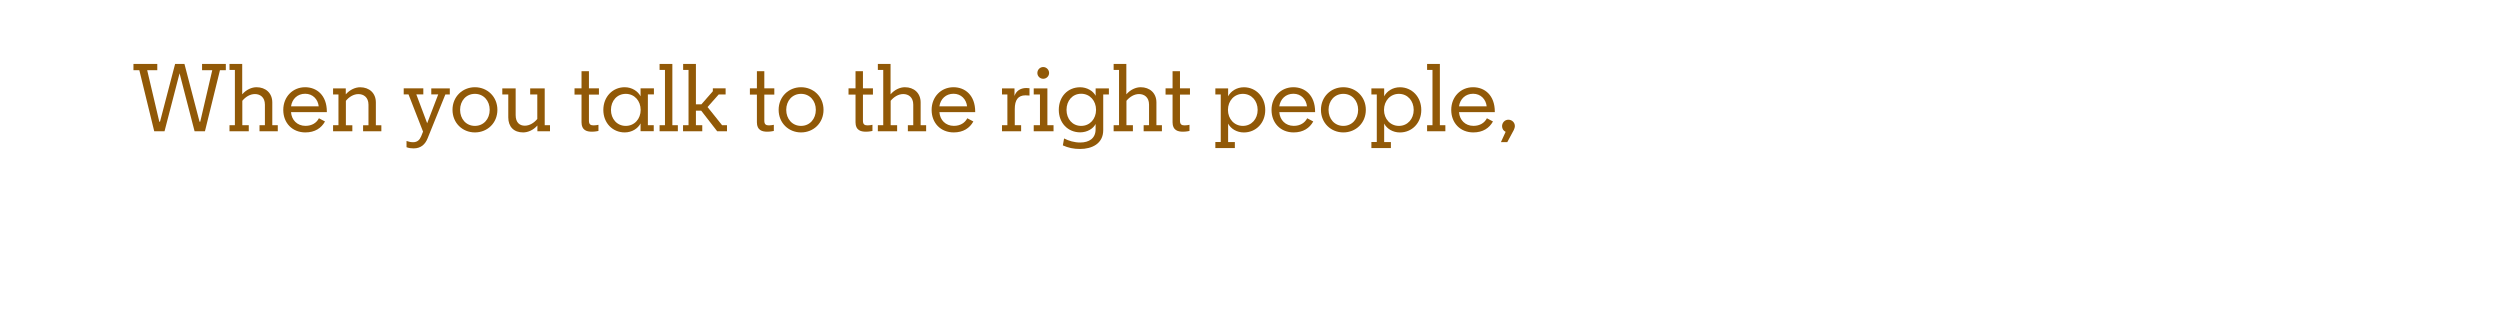 <?xml version="1.0" encoding="utf-8"?>
<!-- Generator: Adobe Illustrator 25.2.3, SVG Export Plug-In . SVG Version: 6.00 Build 0)  -->
<svg version="1.1" id="Layer_1" xmlns="http://www.w3.org/2000/svg" xmlns:xlink="http://www.w3.org/1999/xlink" x="0px" y="0px"
	 viewBox="0 0 728 90" style="enable-background:new 0 0 728 90;" xml:space="preserve">
<style type="text/css">
	.st0{fill:#915907;}
</style>
<path class="st0" d="M47.91,38.22h-3l-4.34-17.78h-1.71v-1.82h6.94v1.82h-2.94l3.53,15.01h0.2l4.4-16.83h2.72l4.4,16.83h0.2
	l3.5-15.01h-2.97v-1.82h6.92v1.82h-1.71l-4.37,17.78h-3.02l-4.37-16.88L47.91,38.22z"/>
<path class="st0" d="M66.83,38.22v-1.76h1.57v-16.1h-1.57v-1.74h3.7v8.85c1.18-1.37,2.77-2.07,4.17-2.07c2.66,0,4.59,1.71,4.59,4.42
	v6.64h1.6v1.76h-5.32v-1.76h1.57v-5.99c0-2.16-1.4-3.08-2.91-3.08c-1.43,0-2.74,0.84-3.67,1.96v7.11h1.88v1.76H66.83z"/>
<path class="st0" d="M94.64,35.37c-1.06,1.93-2.94,3.19-5.71,3.19c-3.81,0-6.44-2.74-6.44-6.55c0-3.84,2.77-6.61,6.36-6.61
	c3.36,0,6.33,2.3,6.33,7.14v0.11H84.75c0.14,2.27,1.79,4,4.2,4c1.88,0,3.22-0.87,3.92-2.21L94.64,35.37z M84.75,30.97h8.06
	c-0.22-2.04-1.71-3.67-3.95-3.67S85.06,28.82,84.75,30.97z"/>
<path class="st0" d="M96.99,38.22v-1.76h1.57V27.5h-1.57v-1.76h3.7v1.74c1.18-1.37,2.8-2.07,4.17-2.07c2.69,0,4.59,1.71,4.59,4.42
	v6.64h1.6v1.76h-5.32v-1.76h1.57v-5.99c0-2.16-1.43-3.08-2.91-3.08c-1.43,0-2.74,0.81-3.67,1.96v7.11h1.88v1.76H96.99z"/>
<path class="st0" d="M125.6,25.74h5.38v1.76h-1.29l-5.18,12.8c-0.67,1.68-1.9,2.91-4.06,2.91c-0.73,0-1.37-0.08-2.07-0.34v-1.82
	c0.7,0.25,1.26,0.36,1.93,0.36c1.23,0,1.9-0.67,2.35-1.76l0.53-1.32l-4.23-10.84h-1.4v-1.76h5.71v1.76h-2.04l3.16,8.4l3.22-8.4
	h-2.02V25.74z"/>
<path class="st0" d="M138.29,25.4c3.64,0,6.55,2.77,6.55,6.58c0,3.84-2.91,6.58-6.55,6.58c-3.61,0-6.52-2.74-6.52-6.58
	C131.76,28.17,134.68,25.4,138.29,25.4z M138.29,27.33c-2.55,0-4.31,2.02-4.31,4.65c0,2.66,1.76,4.68,4.31,4.68s4.31-2.02,4.31-4.68
	C142.6,29.35,140.84,27.33,138.29,27.33z"/>
<path class="st0" d="M152.32,38.56c-2.69,0-4.31-1.65-4.31-4.37V27.5h-1.74v-1.76h3.89v7.78c0,2.16,1.15,3.08,2.66,3.08
	c1.43,0,2.71-0.84,3.64-1.96V27.5h-2.07v-1.76h4.23v10.72h1.54v1.76h-3.67v-1.68C155.31,37.89,153.74,38.56,152.32,38.56z"/>
<path class="st0" d="M171.5,20.75v4.98h2.91v1.82h-2.91v7.64c0,1.06,0.53,1.32,1.34,1.32c0.5,0,1.06-0.08,1.43-0.17v1.79
	c-0.22,0.06-1.06,0.22-1.93,0.22c-1.46,0-3-0.42-3-2.72v-8.09h-2.04v-1.82h2.04v-4.98H171.5z"/>
<path class="st0" d="M181.91,38.56c-3.5,0-6.22-2.72-6.22-6.55s2.72-6.61,6.22-6.61c2.13,0,3.86,1.18,4.62,2.63v-2.3h3.89v1.76
	h-1.76v8.96h1.71v1.76h-3.84v-2.27C185.75,37.44,184.01,38.56,181.91,38.56z M186.56,32.01c0-2.63-1.79-4.68-4.34-4.68
	c-2.55,0-4.31,2.04-4.31,4.68c0,2.6,1.76,4.65,4.31,4.65C184.77,36.66,186.56,34.61,186.56,32.01z"/>
<path class="st0" d="M192.07,38.22v-1.76h1.57v-16.1h-1.57v-1.74h3.72v17.84h1.6v1.76H192.07z"/>
<path class="st0" d="M211.31,27.5h-2.02l-3.25,3.67l4.23,5.29h1.43v1.76h-2.86l-4.65-5.99h-1.54v4.23h1.85v1.76h-5.6v-1.76h1.6
	v-16.1h-1.57v-1.74h3.72v11.76h1.6l3.33-3.81v-0.84h3.72V27.5z"/>
<path class="st0" d="M222.57,20.75v4.98h2.91v1.82h-2.91v7.64c0,1.06,0.53,1.32,1.34,1.32c0.5,0,1.06-0.08,1.43-0.17v1.79
	c-0.22,0.06-1.06,0.22-1.93,0.22c-1.46,0-3-0.42-3-2.72v-8.09h-2.04v-1.82h2.04v-4.98H222.57z"/>
<path class="st0" d="M233.26,25.4c3.64,0,6.55,2.77,6.55,6.58c0,3.84-2.91,6.58-6.55,6.58c-3.61,0-6.52-2.74-6.52-6.58
	C226.74,28.17,229.65,25.4,233.26,25.4z M233.26,27.33c-2.55,0-4.31,2.02-4.31,4.65c0,2.66,1.76,4.68,4.31,4.68
	c2.55,0,4.31-2.02,4.31-4.68C237.57,29.35,235.81,27.33,233.26,27.33z"/>
<path class="st0" d="M251.29,20.75v4.98h2.91v1.82h-2.91v7.64c0,1.06,0.53,1.32,1.34,1.32c0.5,0,1.06-0.08,1.43-0.17v1.79
	c-0.22,0.06-1.06,0.22-1.93,0.22c-1.46,0-3-0.42-3-2.72v-8.09h-2.04v-1.82h2.04v-4.98H251.29z"/>
<path class="st0" d="M255.63,38.22v-1.76h1.57v-16.1h-1.57v-1.74h3.7v8.85c1.18-1.37,2.77-2.07,4.17-2.07
	c2.66,0,4.59,1.71,4.59,4.42v6.64h1.6v1.76h-5.32v-1.76h1.57v-5.99c0-2.16-1.4-3.08-2.91-3.08c-1.43,0-2.74,0.84-3.67,1.96v7.11
	h1.88v1.76H255.63z"/>
<path class="st0" d="M283.44,35.37c-1.06,1.93-2.94,3.19-5.71,3.19c-3.81,0-6.44-2.74-6.44-6.55c0-3.84,2.77-6.61,6.36-6.61
	c3.36,0,6.33,2.3,6.33,7.14v0.11h-10.42c0.14,2.27,1.79,4,4.2,4c1.88,0,3.22-0.87,3.92-2.21L283.44,35.37z M273.55,30.97h8.06
	c-0.22-2.04-1.71-3.67-3.95-3.67C275.43,27.3,273.86,28.82,273.55,30.97z"/>
<path class="st0" d="M291.78,38.22v-1.76h1.57V27.5h-1.57v-1.76h3.64v2.21c0.42-1.37,1.65-2.32,3.42-2.32
	c0.36,0,0.67,0.03,0.95,0.06v2.13c-0.22-0.03-1.01-0.06-1.18-0.06c-2.16,0-3.11,1.37-3.11,4v4.7h1.85v1.76H291.78z"/>
<path class="st0" d="M301.02,38.22v-1.76h1.82V27.5h-1.82v-1.76H305v10.72h1.79v1.76H301.02z M303.79,19.52
	c0.92,0,1.71,0.78,1.71,1.74c0,0.92-0.78,1.68-1.71,1.68c-0.95,0-1.71-0.76-1.71-1.68C302.08,20.3,302.84,19.52,303.79,19.52z"/>
<path class="st0" d="M319.05,25.74h3.86v1.76h-1.65v10.39c0,3.98-3.33,5.49-6.75,5.49c-1.93,0-3.42-0.34-5.01-1.04l0.36-2.02
	c1.4,0.7,2.94,1.18,4.7,1.18c2.58,0,4.48-1.2,4.48-3.84V36.1c-0.7,1.4-2.49,2.44-4.48,2.44c-3.58,0-6.24-2.72-6.24-6.55
	s2.6-6.58,6.22-6.58c1.99,0,3.81,1.09,4.51,2.49V25.74z M310.57,31.98c0,2.66,1.71,4.68,4.26,4.68s4.34-2.02,4.34-4.68
	c0-2.63-1.79-4.68-4.34-4.68S310.57,29.35,310.57,31.98z"/>
<path class="st0" d="M324.29,38.22v-1.76h1.57v-16.1h-1.57v-1.74h3.7v8.85c1.18-1.37,2.77-2.07,4.17-2.07
	c2.66,0,4.59,1.71,4.59,4.42v6.64h1.6v1.76h-5.32v-1.76h1.57v-5.99c0-2.16-1.4-3.08-2.91-3.08c-1.43,0-2.74,0.84-3.67,1.96v7.11
	h1.88v1.76H324.29z"/>
<path class="st0" d="M343.61,20.75v4.98h2.91v1.82h-2.91v7.64c0,1.06,0.53,1.32,1.34,1.32c0.5,0,1.06-0.08,1.43-0.17v1.79
	c-0.22,0.06-1.06,0.22-1.93,0.22c-1.46,0-3-0.42-3-2.72v-8.09h-2.04v-1.82h2.04v-4.98H343.61z"/>
<path class="st0" d="M353.91,43.1v-1.74h1.57V27.5h-1.57v-1.76h3.72v2.3c0.76-1.46,2.46-2.63,4.59-2.63c3.5,0,6.22,2.8,6.22,6.61
	c0,3.84-2.74,6.55-6.22,6.55c-2.1,0-3.81-1.09-4.59-2.58v5.38h1.96v1.74H353.91z M366.23,32.01c0-2.63-1.76-4.68-4.31-4.68
	c-2.52,0-4.34,2.04-4.34,4.68c0,2.6,1.82,4.65,4.34,4.65C364.47,36.66,366.23,34.61,366.23,32.01z"/>
<path class="st0" d="M382.42,35.37c-1.06,1.93-2.94,3.19-5.71,3.19c-3.81,0-6.44-2.74-6.44-6.55c0-3.84,2.77-6.61,6.36-6.61
	c3.36,0,6.33,2.3,6.33,7.14v0.11h-10.42c0.14,2.27,1.79,4,4.2,4c1.88,0,3.22-0.87,3.92-2.21L382.42,35.37z M372.53,30.97h8.06
	c-0.22-2.04-1.71-3.67-3.95-3.67C374.41,27.3,372.84,28.82,372.53,30.97z"/>
<path class="st0" d="M391.18,25.4c3.64,0,6.55,2.77,6.55,6.58c0,3.84-2.91,6.58-6.55,6.58c-3.61,0-6.52-2.74-6.52-6.58
	C384.66,28.17,387.57,25.4,391.18,25.4z M391.18,27.33c-2.55,0-4.31,2.02-4.31,4.65c0,2.66,1.76,4.68,4.31,4.68
	c2.55,0,4.31-2.02,4.31-4.68C395.49,29.35,393.73,27.33,391.18,27.33z"/>
<path class="st0" d="M399.35,43.1v-1.74h1.57V27.5h-1.57v-1.76h3.72v2.3c0.76-1.46,2.46-2.63,4.59-2.63c3.5,0,6.22,2.8,6.22,6.61
	c0,3.84-2.74,6.55-6.22,6.55c-2.1,0-3.81-1.09-4.59-2.58v5.38h1.96v1.74H399.35z M411.67,32.01c0-2.63-1.76-4.68-4.31-4.68
	c-2.52,0-4.34,2.04-4.34,4.68c0,2.6,1.82,4.65,4.34,4.65C409.91,36.66,411.67,34.61,411.67,32.01z"/>
<path class="st0" d="M415.57,38.22v-1.76h1.57v-16.1h-1.57v-1.74h3.72v17.84h1.6v1.76H415.57z"/>
<path class="st0" d="M434.75,35.37c-1.06,1.93-2.94,3.19-5.71,3.19c-3.81,0-6.44-2.74-6.44-6.55c0-3.84,2.77-6.61,6.36-6.61
	c3.36,0,6.33,2.3,6.33,7.14v0.11h-10.42c0.14,2.27,1.79,4,4.2,4c1.88,0,3.22-0.87,3.92-2.21L434.75,35.37z M424.86,30.97h8.06
	c-0.22-2.04-1.71-3.67-3.95-3.67C426.74,27.3,425.17,28.82,424.86,30.97z"/>
<path class="st0" d="M439.23,34.86c1.06,0,1.9,0.81,1.9,1.85c0,0.36-0.17,0.87-0.31,1.15l-1.9,3.53h-1.85l1.37-3
	c-0.62-0.28-1.04-0.9-1.04-1.65C437.41,35.73,438.19,34.86,439.23,34.86z"/>
</svg>
